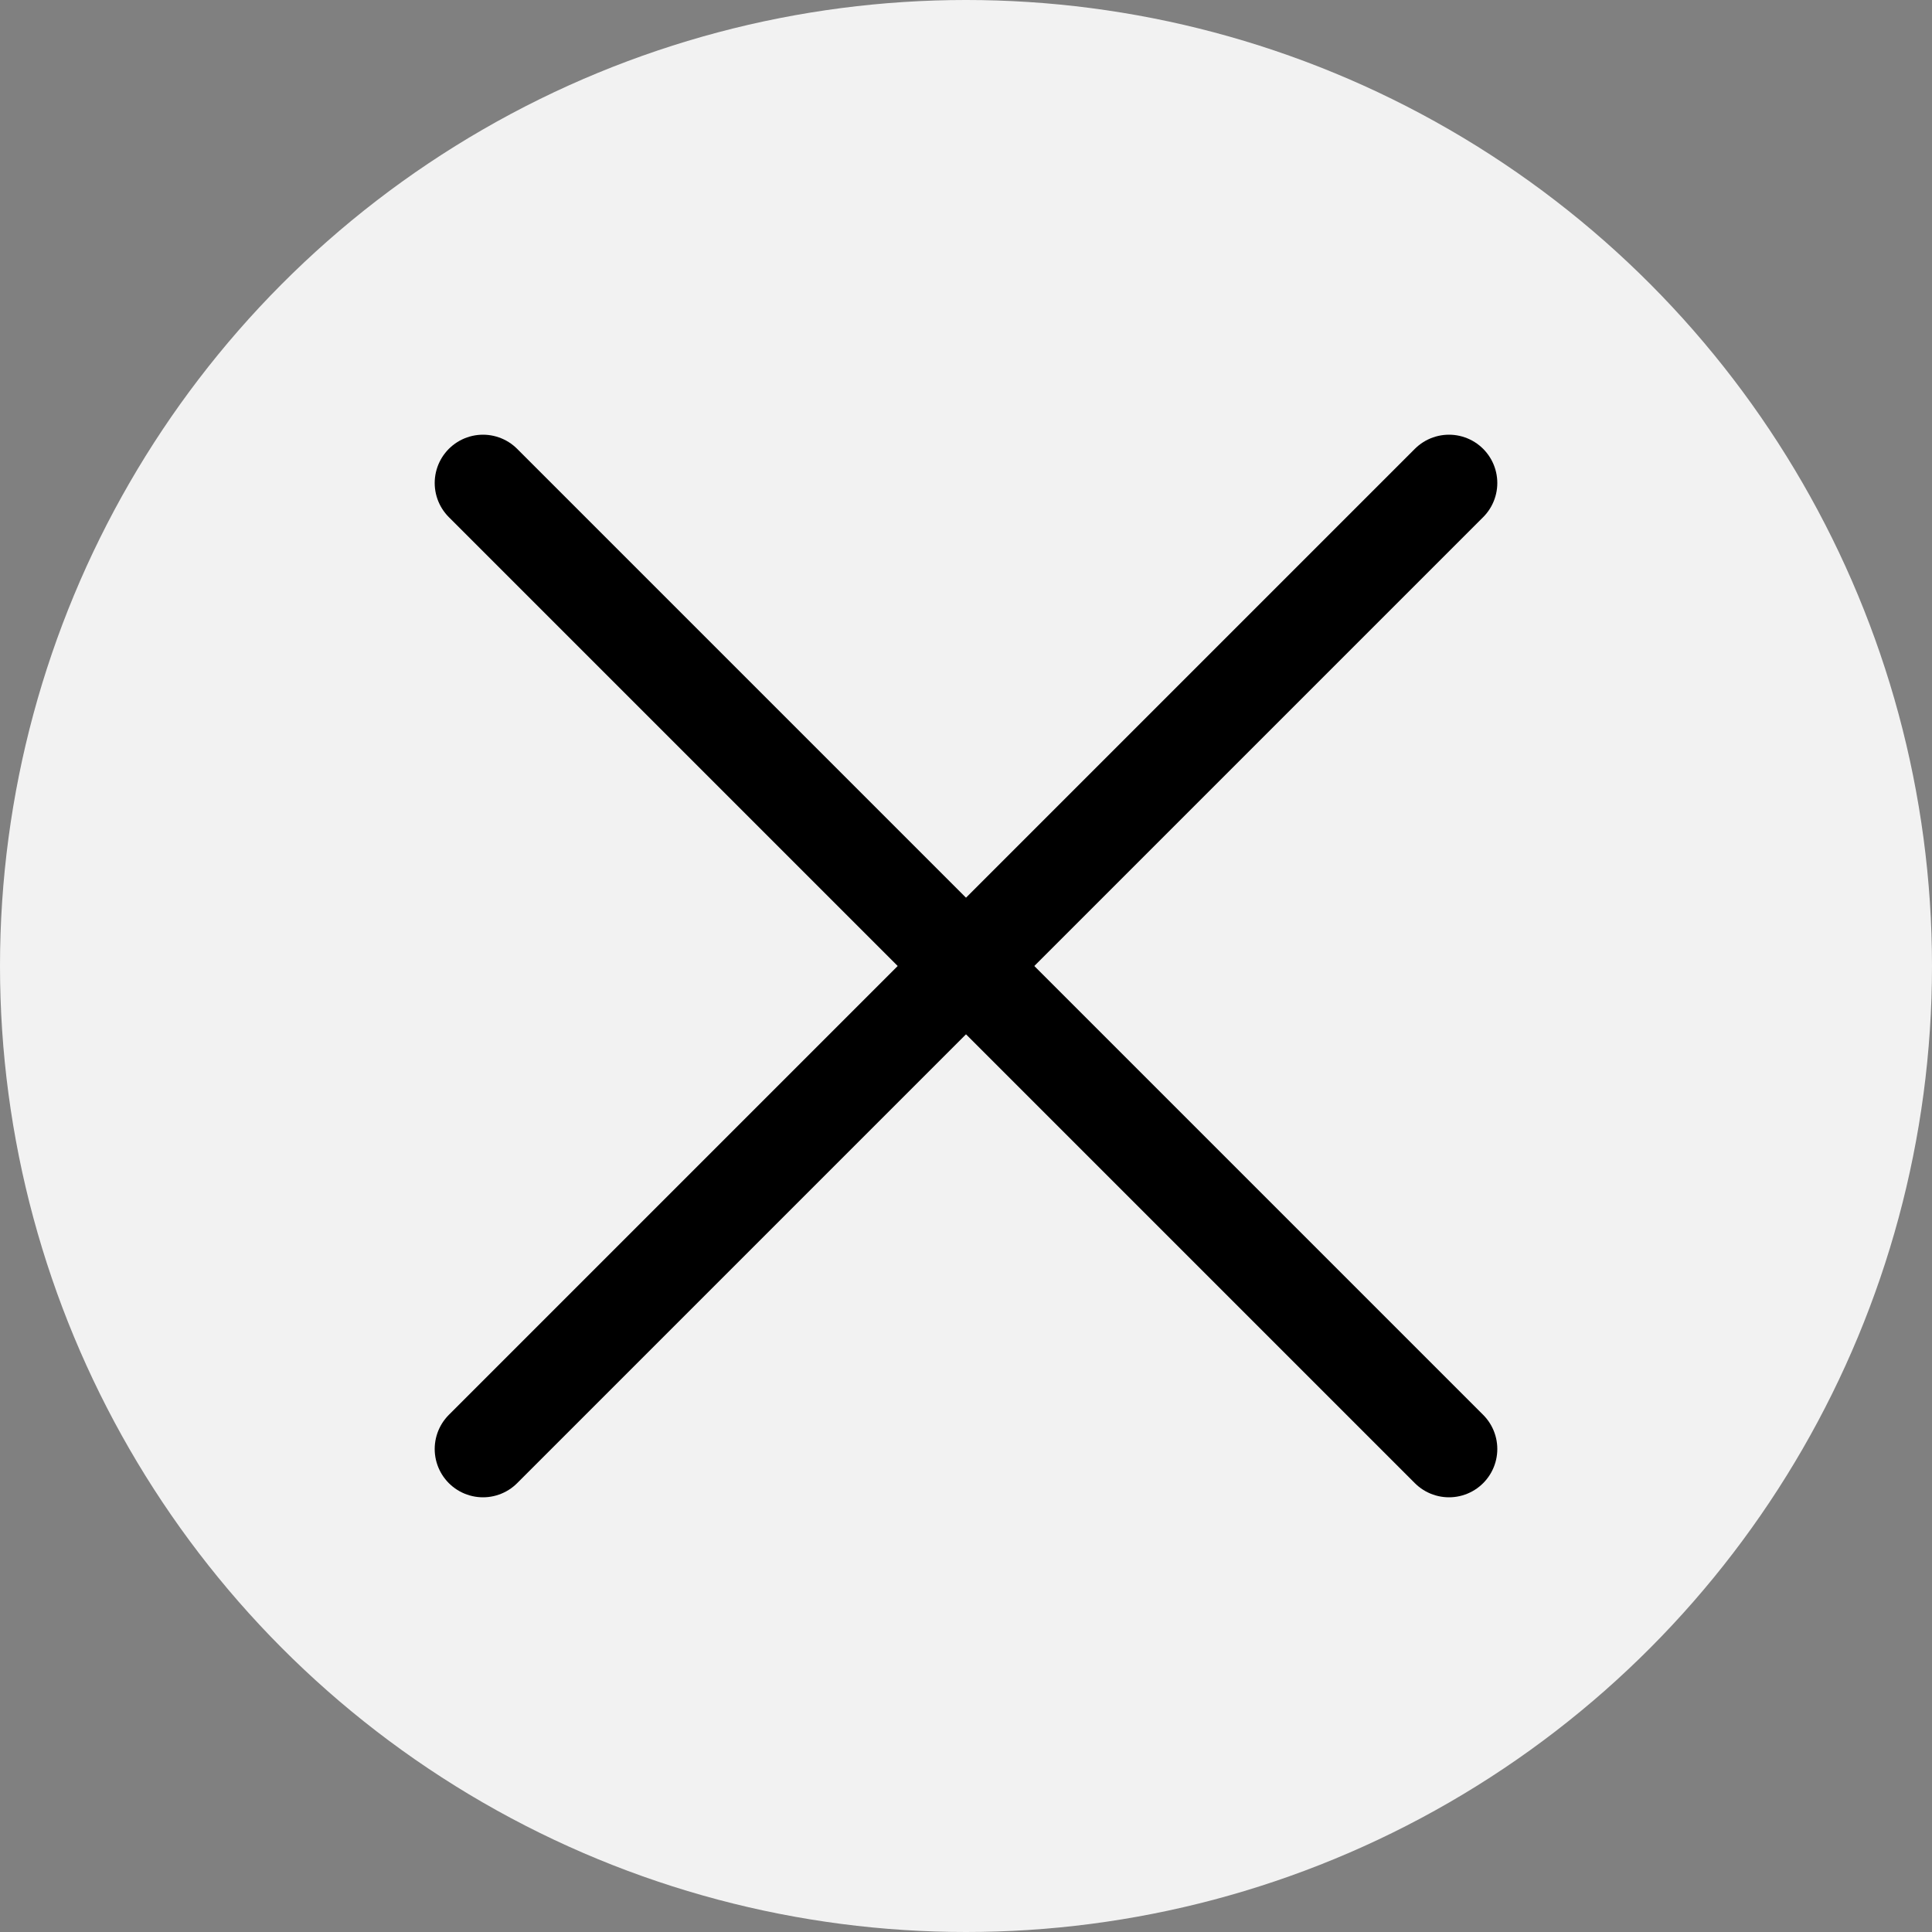<?xml version="1.0" encoding="UTF-8"?> <svg xmlns="http://www.w3.org/2000/svg" width="40" height="40" viewBox="0 0 40 40" fill="none"><rect x="0" y="0" width="40" height="40" fill="#808080" stroke="none"/> <g clip-path="url(#clip0_659_25)"> <circle cx="20" cy="20" r="20" fill="#F2F2F2"></circle> <path d="M10 10L30 30" stroke="black" stroke-width="2" stroke-linecap="round"></path> <path d="M30 10L10 30" stroke="black" stroke-width="2" stroke-linecap="round"></path> </g> <defs> <clipPath id="clip0_659_25"> <rect width="40" height="40" fill="white"></rect> </clipPath> </defs> </svg> 